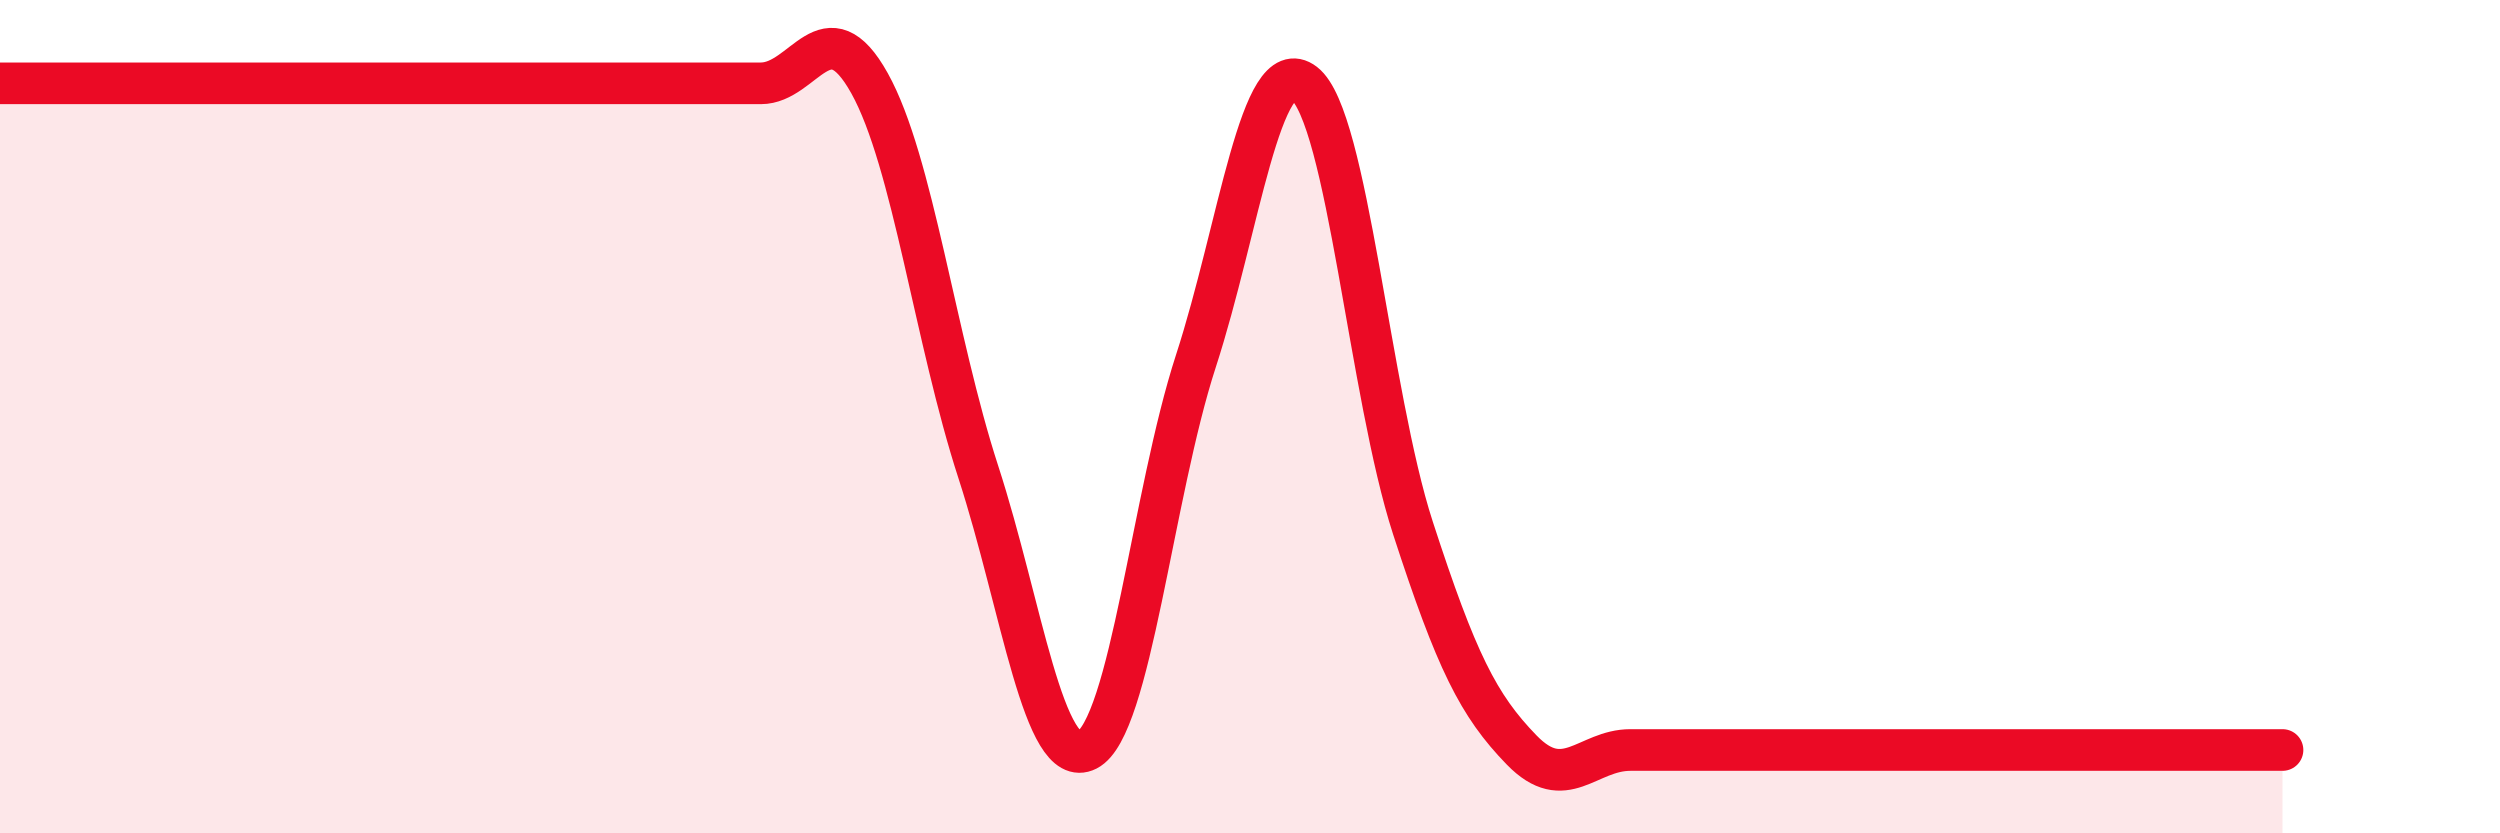 
    <svg width="60" height="20" viewBox="0 0 60 20" xmlns="http://www.w3.org/2000/svg">
      <path
        d="M 0,2 C 0.52,2 1.57,2 2.61,2 C 3.65,2 4.18,2 5.22,2 C 6.26,2 6.79,2 7.83,2 C 8.87,2 9.39,2 10.43,2 C 11.47,2 12,2 13.04,2 C 14.08,2 14.61,2 15.65,2 C 16.69,2 17.22,2 18.26,2 C 19.3,2 19.83,0.13 20.87,2 C 21.91,3.87 22.44,8.13 23.48,11.33 C 24.52,14.53 25.05,18.53 26.09,18 C 27.13,17.47 27.66,11.87 28.7,8.67 C 29.74,5.47 30.26,1.2 31.3,2 C 32.34,2.8 32.87,9.47 33.91,12.67 C 34.95,15.87 35.48,16.93 36.52,18 C 37.56,19.07 38.09,18 39.13,18 C 40.17,18 40.7,18 41.74,18 C 42.78,18 43.31,18 44.35,18 C 45.39,18 45.92,18 46.96,18 C 48,18 48.53,18 49.57,18 C 50.61,18 51.13,18 52.17,18 C 53.21,18 54.26,18 54.78,18L54.78 20L0 20Z"
        fill="#EB0A25"
        opacity="0.1"
        stroke-linecap="round"
        stroke-linejoin="round"
      />
      <path
        d="M 0,2 C 0.52,2 1.57,2 2.61,2 C 3.65,2 4.18,2 5.22,2 C 6.26,2 6.79,2 7.83,2 C 8.87,2 9.39,2 10.43,2 C 11.47,2 12,2 13.04,2 C 14.08,2 14.61,2 15.65,2 C 16.69,2 17.22,2 18.26,2 C 19.3,2 19.83,0.13 20.87,2 C 21.91,3.87 22.44,8.13 23.48,11.33 C 24.52,14.53 25.05,18.53 26.09,18 C 27.13,17.47 27.66,11.87 28.7,8.67 C 29.74,5.47 30.26,1.2 31.3,2 C 32.34,2.8 32.87,9.47 33.91,12.67 C 34.95,15.87 35.48,16.93 36.52,18 C 37.56,19.07 38.09,18 39.13,18 C 40.17,18 40.7,18 41.74,18 C 42.78,18 43.31,18 44.35,18 C 45.39,18 45.92,18 46.96,18 C 48,18 48.53,18 49.57,18 C 50.61,18 51.13,18 52.17,18 C 53.21,18 54.26,18 54.78,18"
        stroke="#EB0A25"
        stroke-width="1"
        fill="none"
        stroke-linecap="round"
        stroke-linejoin="round"
      />
    </svg>
  